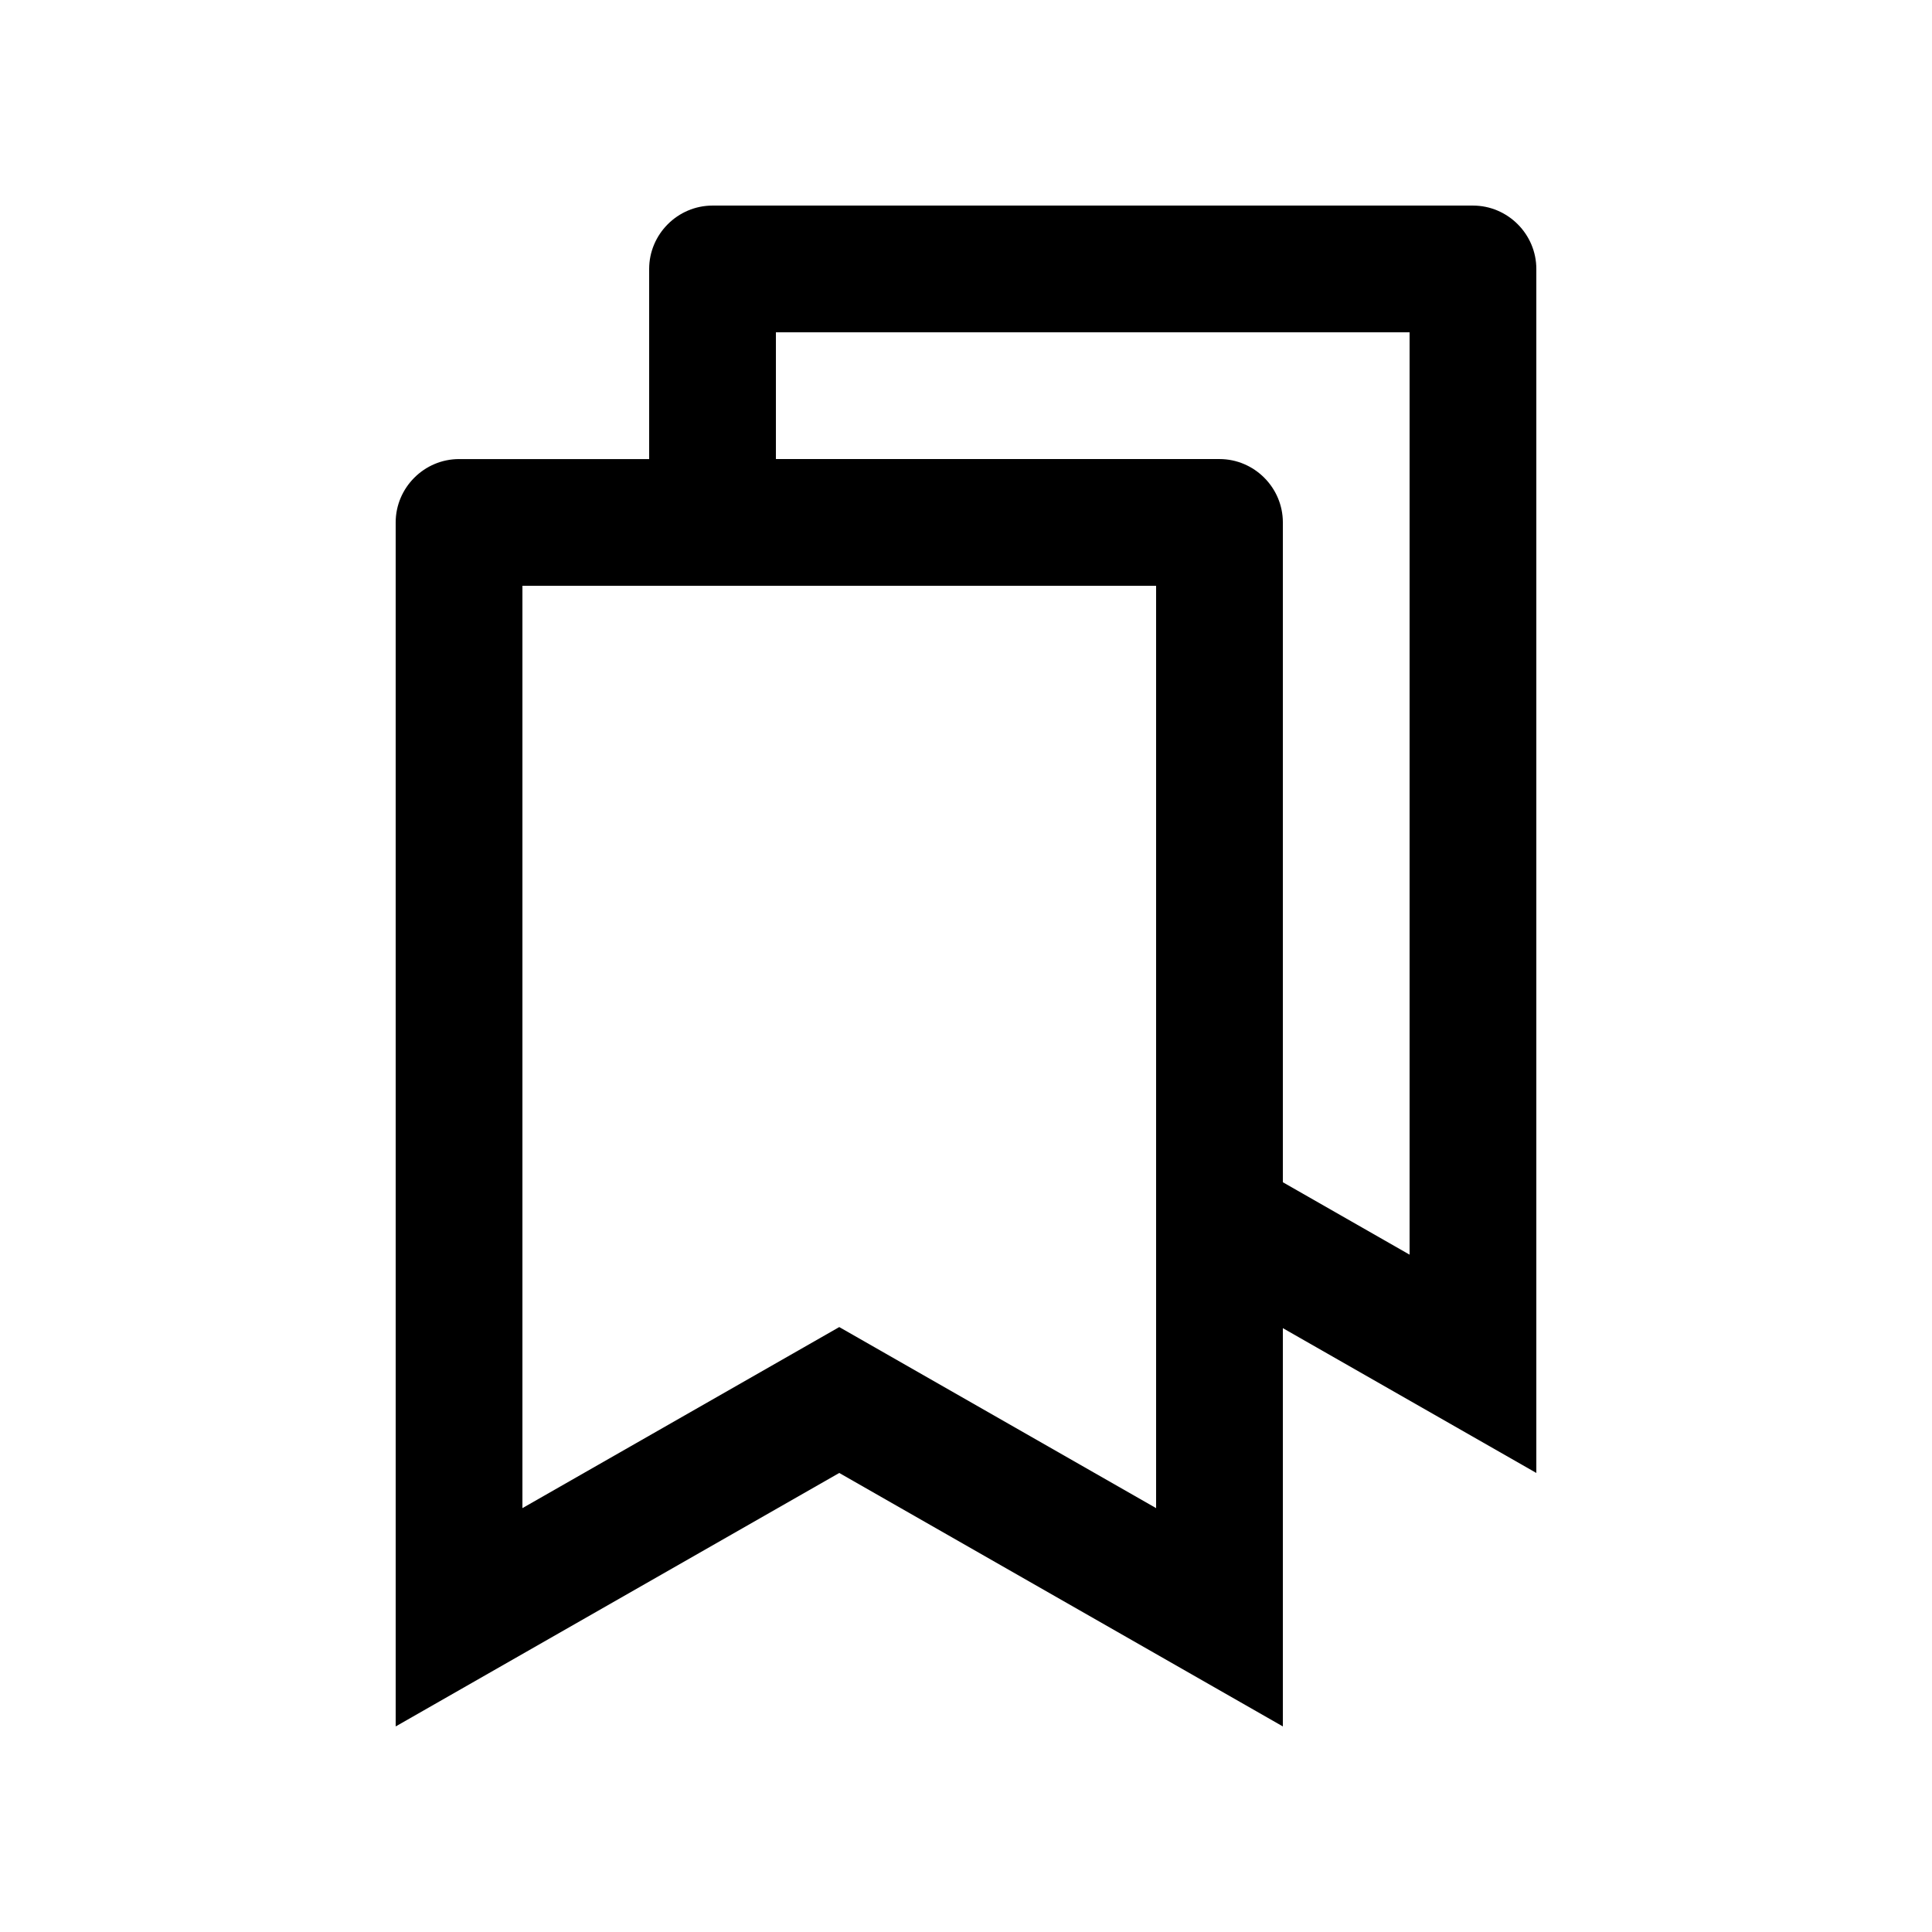 <?xml version="1.0" encoding="UTF-8"?>
<!-- The Best Svg Icon site in the world: iconSvg.co, Visit us! https://iconsvg.co -->
<svg fill="#000000" width="800px" height="800px" version="1.1" viewBox="144 144 512 512" xmlns="http://www.w3.org/2000/svg">
 <path d="m534.35 198.48h-201.52c-9.234 0-16.797 7.578-16.797 16.797v50.383h-50.383c-9.23 0-16.793 7.578-16.793 16.793l0.004 319.07 117.55-67.172 117.56 67.172v-105.55l67.172 38.375v-319.07c0-9.223-7.562-16.797-16.793-16.797zm-83.969 345.19-83.969-47.984-83.965 47.984v-244.43h167.93zm67.172-67.172-33.582-19.191v-174.86c0-9.215-7.562-16.793-16.797-16.793h-117.55v-33.59h167.93z"/>
</svg>